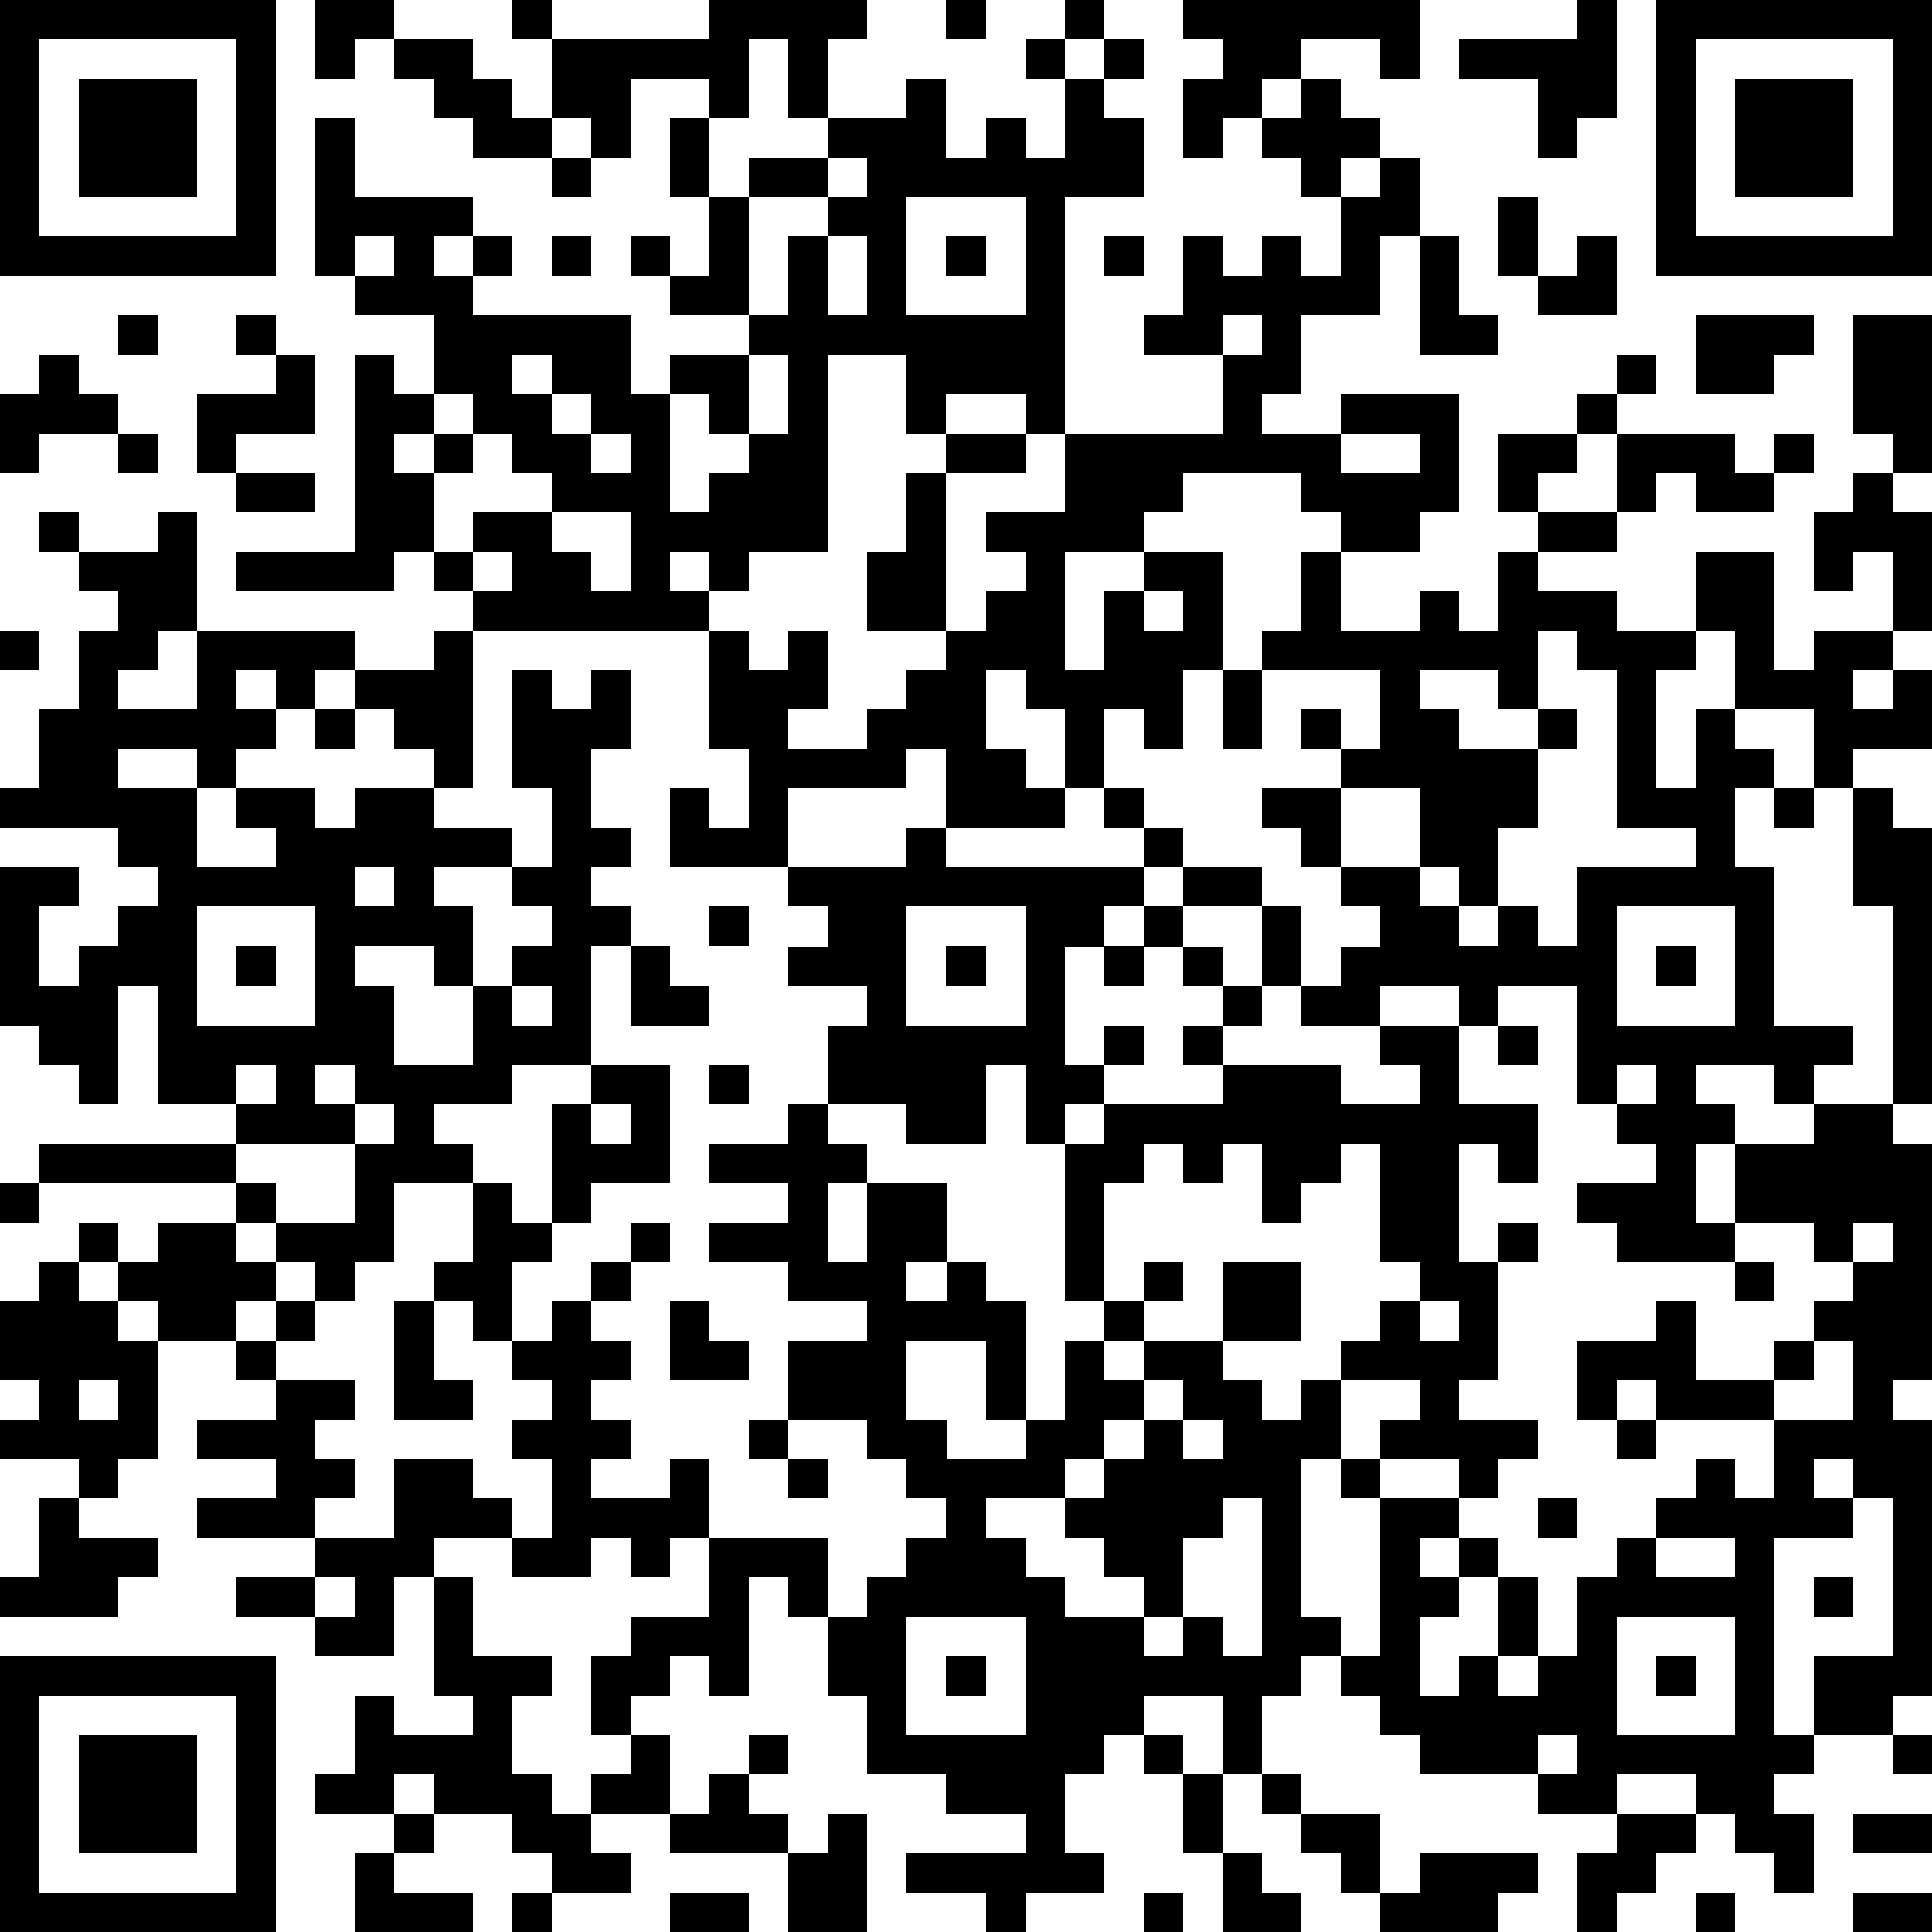 <?xml version="1.0" standalone="yes"?><svg version="1.1" xmlns="http://www.w3.org/2000/svg" xmlns:xlink="http://www.w3.org/1999/xlink" xmlns:ev="http://www.w3.org/2001/xml-events" width="196" height="196" shape-rendering="crispEdges"><path d="M0 0h7v7h-7zM8 0h2v1h-1v1h-1zM13 0h1v1h-1zM18 0h4v1h-1v2h-1v-2h-1v2h-1v-1h-2v2h-1v-1h-1v-2h4zM24 0h1v1h-1zM27 0h1v1h-1zM30 0h6v2h-1v-1h-2v1h-1v1h-1v1h-1v-2h1v-1h-1zM40 0h1v3h-1v1h-1v-2h-2v-1h3zM42 0h7v7h-7zM1 1v5h5v-5zM10 1h2v1h1v1h1v1h-2v-1h-1v-1h-1zM26 1h1v1h-1zM28 1h1v1h-1zM43 1v5h5v-5zM2 2h3v3h-3zM23 2h1v2h1v-1h1v1h1v-2h1v1h1v2h-2v6h-1v-1h-2v1h-1v-2h-2v5h-2v1h-1v-1h-1v1h1v1h-6v-1h-1v-1h-1v1h-4v-1h3v-5h1v1h1v-2h-2v-1h-1v-4h1v2h3v1h-1v1h1v-1h1v1h-1v1h4v2h1v-1h2v-1h-2v-1h-1v-1h1v1h1v-2h-1v-2h1v2h1v-1h2v-1h2zM33 2h1v1h1v1h-1v1h-1v-1h-1v-1h1zM44 2h3v3h-3zM14 4h1v1h-1zM21 4v1h-2v3h1v-2h1v-1h1v-1zM35 4h1v2h-1v2h-2v2h-1v1h2v-1h3v3h-1v1h-2v-1h-1v-1h-3v1h-1v1h-2v3h1v-2h1v-1h2v3h-1v2h-1v-1h-1v2h-1v-2h-1v-1h-1v2h1v1h1v1h-3v-2h-1v1h-3v2h-3v-2h1v1h1v-2h-1v-3h1v1h1v-1h1v2h-1v1h2v-1h1v-1h1v-1h-2v-2h1v-2h1v-1h2v1h-2v4h1v-1h1v-1h-1v-1h2v-2h4v-2h-2v-1h1v-2h1v1h1v-1h1v1h1v-2h1zM23 5v3h3v-3zM38 5h1v2h-1zM9 6v1h1v-1zM14 6h1v1h-1zM21 6v2h1v-2zM24 6h1v1h-1zM28 6h1v1h-1zM36 6h1v2h1v1h-2zM40 6h1v2h-2v-1h1zM3 8h1v1h-1zM6 8h1v1h-1zM31 8v1h1v-1zM43 8h3v1h-1v1h-2zM47 8h2v4h-1v-1h-1zM1 9h1v1h1v1h-2v1h-1v-2h1zM7 9h1v2h-2v1h-1v-2h2zM13 9v1h1v-1zM19 9v2h-1v-1h-1v3h1v-1h1v-1h1v-2zM41 9h1v1h-1zM11 10v1h-1v1h1v-1h1v-1zM14 10v1h1v-1zM40 10h1v1h-1zM3 11h1v1h-1zM12 11v1h-1v2h1v-1h2v-1h-1v-1zM15 11v1h1v-1zM34 11v1h2v-1zM38 11h2v1h-1v1h-1zM41 11h3v1h1v-1h1v1h-1v1h-2v-1h-1v1h-1zM6 12h2v1h-2zM47 12h1v1h1v3h-1v-2h-1v1h-1v-2h1zM1 13h1v1h-1zM4 13h1v3h-1v1h-1v1h2v-2h4v1h-1v1h-1v-1h-1v1h1v1h-1v1h-1v-1h-2v1h2v2h2v-1h-1v-1h2v1h1v-1h2v-1h-1v-1h-1v-1h2v-1h1v4h-1v1h2v1h-2v1h1v2h-1v-1h-2v1h1v2h2v-2h1v-1h1v-1h-1v-1h1v-2h-1v-3h1v1h1v-1h1v2h-1v2h1v1h-1v1h1v1h-1v3h-2v1h-2v1h1v1h-2v2h-1v1h-1v-1h-1v-1h-1v-1h-5v-1h5v-1h-2v-3h-1v3h-1v-1h-1v-1h-1v-4h2v1h-1v2h1v-1h1v-1h1v-1h-1v-1h-3v-1h1v-2h1v-2h1v-1h-1v-1h2zM14 13v1h1v1h1v-2zM39 13h2v1h-2zM12 14v1h1v-1zM33 14h1v2h2v-1h1v1h1v-2h1v1h2v1h2v-2h2v3h1v-1h2v1h-1v1h1v-1h1v2h-2v1h-1v-2h-2v-2h-1v1h-1v3h1v-2h1v1h1v1h-1v2h1v4h2v1h-1v1h-1v-1h-2v1h1v1h-1v2h1v-2h2v-1h2v-5h-1v-3h1v1h1v7h-1v1h1v6h-1v1h1v7h-1v1h-2v-2h2v-4h-1v-1h-1v1h1v1h-2v5h1v1h-1v1h1v2h-1v-1h-1v-1h-1v-1h-2v1h-2v-1h-3v-1h-1v-1h-1v-1h-1v1h-1v2h-1v-2h-2v1h-1v1h-1v2h1v1h-2v1h-1v-1h-2v-1h3v-1h-2v-1h-2v-2h-1v-2h-1v-1h-1v3h-1v-1h-1v1h-1v1h-1v-2h1v-1h2v-2h-1v1h-1v-1h-1v1h-2v-1h-2v1h-1v2h-2v-1h-2v-1h2v-1h-3v-1h2v-1h-2v-1h2v-1h-1v-1h-2v-1h-1v-1h-1v-1h1v1h1v-1h2v1h1v1h-1v1h1v-1h1v1h-1v1h2v1h-1v1h1v1h-1v1h2v-2h2v1h1v1h1v-2h-1v-1h1v-1h-1v-1h-1v-1h-1v-1h1v-2h1v1h1v-3h1v-1h2v3h-2v1h-1v1h-1v2h1v-1h1v-1h1v-1h1v1h-1v1h-1v1h1v1h-1v1h1v1h-1v1h2v-1h1v2h3v2h1v-1h1v-1h1v-1h-1v-1h-1v-1h-2v-2h2v-1h-2v-1h-2v-1h2v-1h-2v-1h2v-1h1v-2h1v-1h-2v-1h1v-1h-1v-1h3v-1h1v1h5v-1h-1v-1h1v1h1v1h-1v1h-1v1h-1v3h1v-1h1v1h-1v1h-1v1h-1v-2h-1v2h-2v-1h-2v1h1v1h-1v2h1v-2h2v2h-1v1h1v-1h1v1h1v3h-1v-2h-2v2h1v1h2v-1h1v-2h1v-1h-1v-4h1v-1h3v-1h-1v-1h1v-1h-1v-1h-1v-1h1v-1h2v1h-2v1h1v1h1v-2h1v2h-1v1h-1v1h3v1h2v-1h-1v-1h-2v-1h1v-1h1v-1h-1v-1h-1v-1h-1v-1h2v-1h-1v-1h1v1h1v-2h-3v-1h1zM29 15v1h1v-1zM0 16h1v1h-1zM39 16v2h-1v-1h-2v1h1v1h2v-1h1v1h-1v2h-1v2h-1v-1h-1v-2h-2v2h2v1h1v1h1v-1h1v1h1v-2h3v-1h-2v-4h-1v-1zM31 17h1v2h-1zM8 18h1v1h-1zM45 20h1v1h-1zM9 22v1h1v-1zM5 23v3h3v-3zM18 23h1v1h-1zM23 23v3h3v-3zM41 23v3h3v-3zM6 24h1v1h-1zM16 24h1v1h1v1h-2zM24 24h1v1h-1zM28 24h1v1h-1zM42 24h1v1h-1zM13 25v1h1v-1zM35 25v1h2v-1zM38 25v1h-1v2h2v2h-1v-1h-1v3h1v-1h1v1h-1v3h-1v1h2v1h-1v1h-1v-1h-2v-1h1v-1h-2v-1h1v-1h1v-1h-1v-3h-1v1h-1v1h-1v-2h-1v1h-1v-1h-1v1h-1v3h1v-1h1v1h-1v1h-1v1h1v-1h2v-2h2v2h-2v1h1v1h1v-1h1v2h-1v4h1v1h1v-4h-1v-1h1v1h2v1h-1v1h1v-1h1v1h-1v1h-1v2h1v-1h1v-2h1v2h-1v1h1v-1h1v-2h1v-1h1v-1h1v-1h1v1h1v-2h-3v-1h-1v1h-1v-2h2v-1h1v2h2v-1h1v-1h1v-1h-1v-1h-2v1h-3v-1h-1v-1h2v-1h-1v-1h-1v-3zM38 26h1v1h-1zM6 27v1h1v-1zM8 27v1h1v-1zM18 27h1v1h-1zM41 27v1h1v-1zM9 28v1h-3v1h1v1h2v-2h1v-1zM15 28v1h1v-1zM0 30h1v1h-1zM47 31v1h1v-1zM1 32h1v1h1v1h1v3h-1v1h-1v-1h-2v-1h1v-1h-1v-2h1zM44 32h1v1h-1zM10 33h1v2h1v1h-2zM17 33h1v1h1v1h-2zM36 33v1h1v-1zM46 34v1h-1v1h2v-2zM2 35v1h1v-1zM29 35v1h-1v1h-1v1h-2v1h1v1h1v1h2v-1h-1v-1h-1v-1h1v-1h1v-1h1v-1zM19 36h1v1h-1zM30 36v1h1v-1zM41 36h1v1h-1zM20 37h1v1h-1zM1 38h1v1h2v1h-1v1h-3v-1h1zM31 38v1h-1v2h-1v1h1v-1h1v1h1v-4zM39 38h1v1h-1zM42 39v1h2v-1zM8 40v1h1v-1zM11 40h1v2h2v1h-1v2h1v1h1v-1h1v-1h1v2h-2v1h1v1h-2v-1h-1v-1h-2v-1h-1v1h-2v-1h1v-2h1v1h2v-1h-1zM46 40h1v1h-1zM23 41v3h3v-3zM41 41v3h3v-3zM0 42h7v7h-7zM24 42h1v1h-1zM42 42h1v1h-1zM1 43v5h5v-5zM2 44h3v3h-3zM19 44h1v1h-1zM29 44h1v1h-1zM39 44v1h1v-1zM48 44h1v1h-1zM18 45h1v1h1v1h-3v-1h1zM30 45h1v2h-1zM32 45h1v1h-1zM10 46h1v1h-1zM21 46h1v3h-2v-2h1zM33 46h2v2h-1v-1h-1zM41 46h2v1h-1v1h-1v1h-1v-2h1zM47 46h2v1h-2zM9 47h1v1h2v1h-3zM31 47h1v1h1v1h-2zM36 47h3v1h-1v1h-3v-1h1zM13 48h1v1h-1zM17 48h2v1h-2zM29 48h1v1h-1zM43 48h1v1h-1zM47 48h2v1h-2z" style="fill:#000" transform="translate(0,0) scale(4)"/></svg>